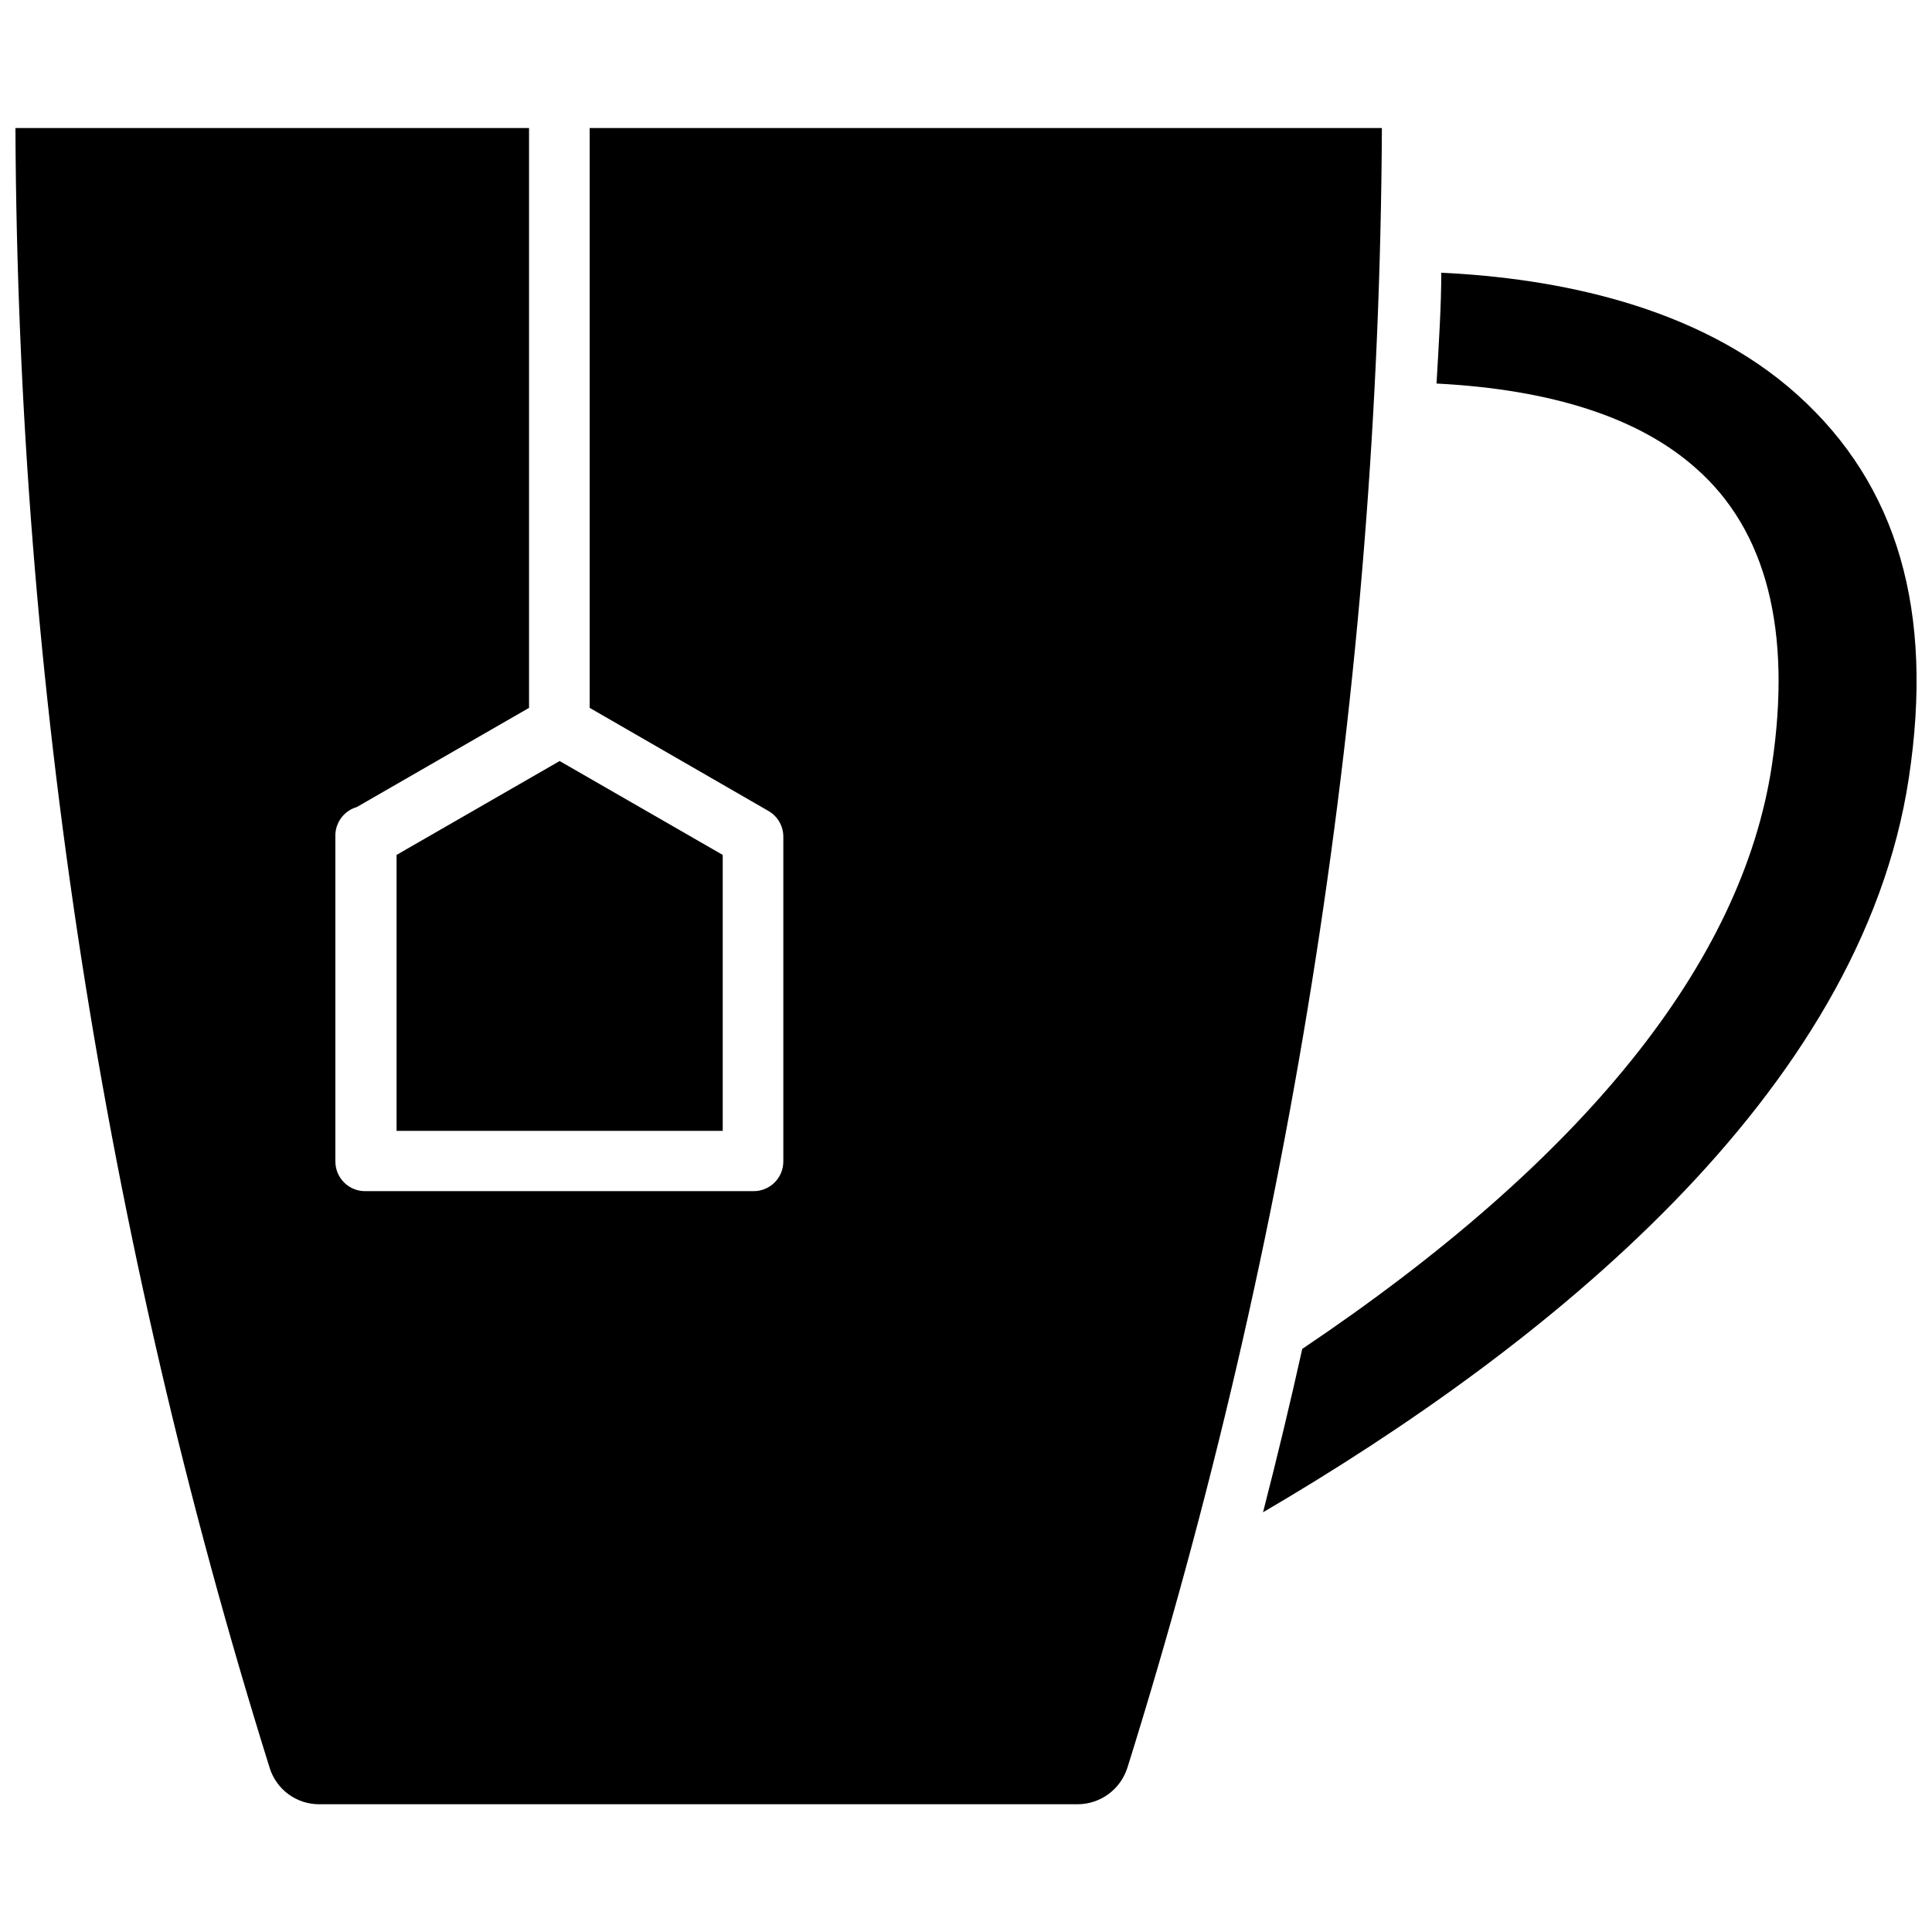 <?xml version="1.0" encoding="UTF-8"?>
<!-- Uploaded to: ICON Repo, www.svgrepo.com, Generator: ICON Repo Mixer Tools -->
<svg width="800px" height="800px" version="1.1" viewBox="144 144 512 512" xmlns="http://www.w3.org/2000/svg">
 <defs>
  <clipPath id="b">
   <path d="m148.09 177h362.91v446h-362.91z"/>
  </clipPath>
  <clipPath id="a">
   <path d="m478 216h173.9v329h-173.9z"/>
  </clipPath>
 </defs>
 <path d="m335.53 370.56v73.129h-86.434v-73.129l43.215-24.879z"/>
 <g clip-path="url(#b)">
  <path d="m442.74 612.54c-1.832 5.684-7.098 9.551-13.066 9.605h-201.13c-5.988-0.004-11.281-3.891-13.07-9.605-44.012-140.7-66.723-287.19-67.383-434.61h136.11v153.66l-45.656 26.293c-3.473 1.012-5.812 4.258-5.668 7.871v86.043c0 2.086 0.828 4.09 2.305 5.566 1.477 1.477 3.481 2.305 5.566 2.305h102.97c2.086 0 4.09-0.828 5.566-2.305 1.477-1.477 2.305-3.481 2.305-5.566v-85.883c0.066-2.941-1.512-5.676-4.094-7.086l-47.23-27.238v-153.66h209.95c-0.727 147.42-23.465 293.91-67.465 434.61z"/>
 </g>
 <g clip-path="url(#a)">
  <path d="m649.86 350.17c-12.672 83.996-96.512 150.91-171.14 194.6 3.777-14.695 7.242-29.125 10.391-43.297 74.625-50.145 116.59-102.34 124.46-154.68 5.352-35.66-1.418-62.27-20.152-78.719-15.035-13.383-38.18-20.859-68.723-22.434 0.629-10.945 1.258-20.707 1.258-29.367 29.836 1.418 67.938 8.5 94.465 32.434 26.531 23.93 36.133 57.309 29.441 101.47z"/>
 </g>
</svg>
